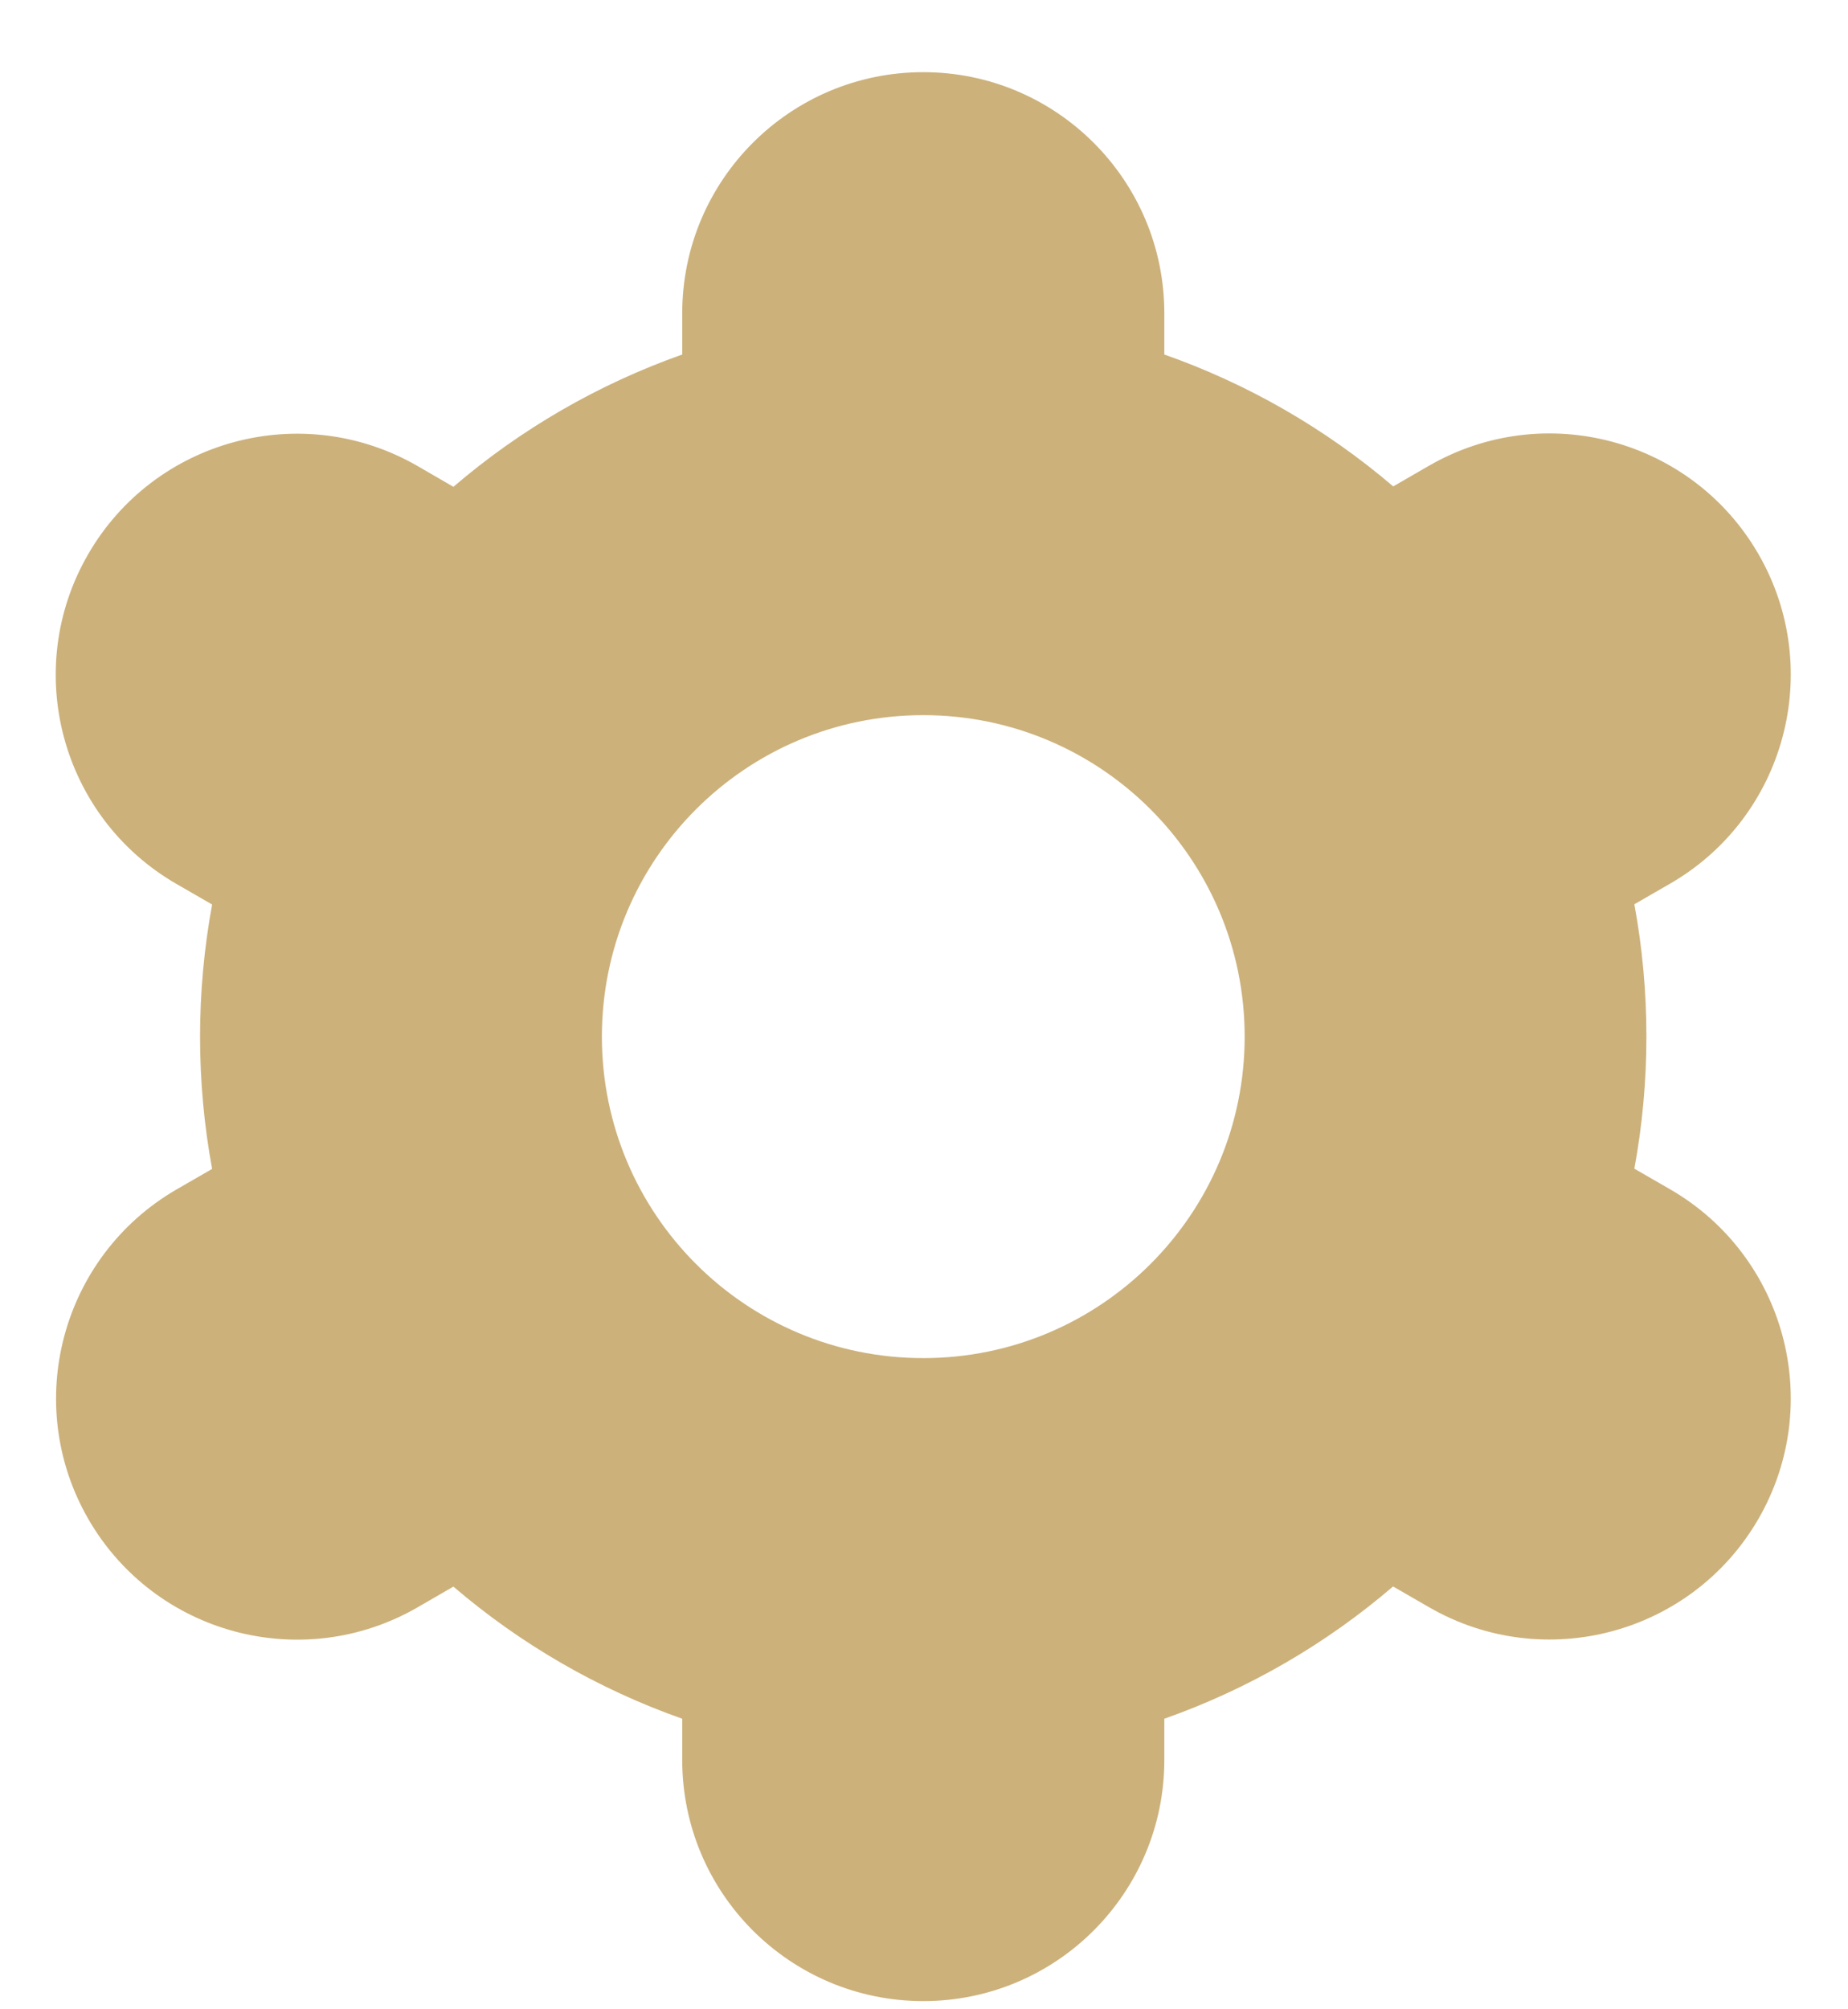 <svg width="23" height="25" viewBox="0 0 23 25" fill="none" xmlns="http://www.w3.org/2000/svg">
<path d="M1.098 18.898C1.925 20.334 3.759 20.827 5.195 20C5.196 20 5.197 19.999 5.198 19.998L5.643 19.741C6.483 20.46 7.448 21.017 8.491 21.385V21.898C8.491 23.555 9.834 24.898 11.491 24.898C13.147 24.898 14.491 23.555 14.491 21.898V21.385C15.533 21.017 16.499 20.459 17.338 19.739L17.785 19.997C19.221 20.826 21.057 20.333 21.886 18.897C22.714 17.462 22.221 15.626 20.785 14.797L20.341 14.541C20.541 13.454 20.541 12.339 20.341 11.251L20.785 10.995C22.221 10.167 22.714 8.331 21.886 6.895C21.057 5.459 19.221 4.967 17.785 5.795L17.34 6.052C16.5 5.335 15.534 4.778 14.491 4.411V3.898C14.491 2.242 13.147 0.898 11.491 0.898C9.834 0.898 8.491 2.242 8.491 3.898V4.411C7.448 4.78 6.482 5.338 5.643 6.057L5.196 5.798C3.76 4.97 1.924 5.463 1.096 6.898C0.267 8.334 0.76 10.17 2.196 10.998L2.64 11.254C2.44 12.342 2.44 13.457 2.64 14.544L2.196 14.8C0.764 15.631 0.273 17.463 1.098 18.898ZM11.491 8.898C13.7 8.898 15.491 10.689 15.491 12.898C15.491 15.108 13.7 16.898 11.491 16.898C9.281 16.898 7.491 15.108 7.491 12.898C7.491 10.689 9.281 8.898 11.491 8.898Z" fill="#CCB17B"/>
</svg>
